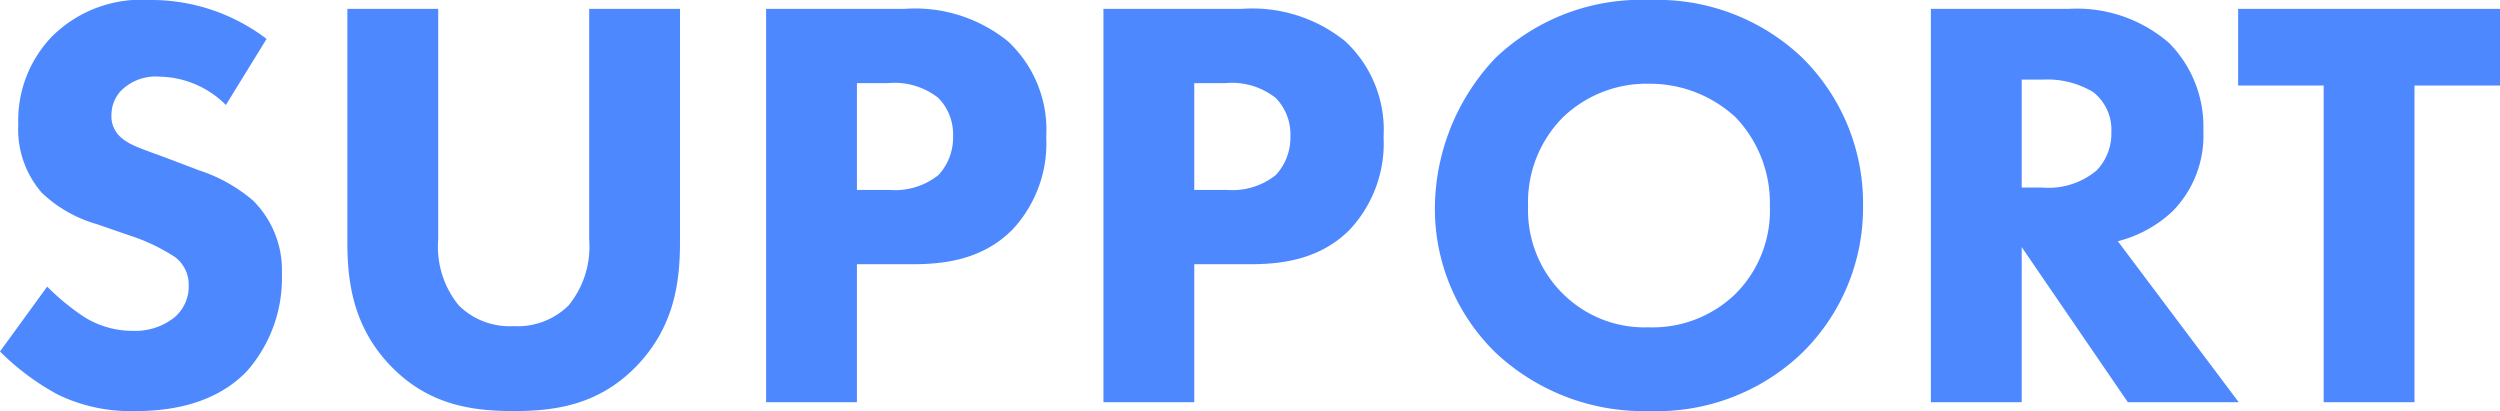 <svg xmlns="http://www.w3.org/2000/svg" width="169.56" height="27.88" viewBox="0 0 169.56 27.88">
  <path id="パス_5888" data-name="パス 5888" d="M-66.18-24.64a12.9,12.9,0,0,0-7.92-2.64,8.591,8.591,0,0,0-6.6,2.44,8.2,8.2,0,0,0-2.32,6,6.56,6.56,0,0,0,1.6,4.64,8.981,8.981,0,0,0,3.72,2.12l2.2.76a13.03,13.03,0,0,1,3.12,1.48,2.353,2.353,0,0,1,.92,1.92,2.761,2.761,0,0,1-.96,2.16,4.26,4.26,0,0,1-2.8.92,6.2,6.2,0,0,1-3.36-.96,16.336,16.336,0,0,1-2.48-2.04l-3.2,4.4A16.969,16.969,0,0,0-80.34-.52,11.305,11.305,0,0,0-75.06.6c1.76,0,5.2-.24,7.56-2.72a9.562,9.562,0,0,0,2.36-6.6,6.654,6.654,0,0,0-1.96-4.96,10.7,10.7,0,0,0-3.64-2.04l-2-.76c-1.8-.68-2.72-.92-3.36-1.52a1.871,1.871,0,0,1-.6-1.48,2.386,2.386,0,0,1,.68-1.68,3.336,3.336,0,0,1,2.6-.92,6.5,6.5,0,0,1,4.48,1.92Zm28.04-2.04H-44.3v15.64a6.294,6.294,0,0,1-1.4,4.48,4.92,4.92,0,0,1-3.72,1.4,4.92,4.92,0,0,1-3.72-1.4,6.294,6.294,0,0,1-1.4-4.48V-26.68H-60.7v15.8c0,2.56.32,5.72,2.96,8.44C-55.18.2-52.22.6-49.42.6s5.76-.4,8.32-3.04c2.64-2.72,2.96-5.88,2.96-8.44Zm5.84,0V0h6.16V-9.36h3.76c1.88,0,4.68-.2,6.8-2.36A8.578,8.578,0,0,0-13.3-18a8.205,8.205,0,0,0-2.6-6.48,10.017,10.017,0,0,0-7-2.2Zm6.16,5.04h2.08a4.807,4.807,0,0,1,3.44,1,3.52,3.52,0,0,1,1,2.6,3.715,3.715,0,0,1-1,2.64,4.717,4.717,0,0,1-3.32,1h-2.2Zm16.72-5.04V0h6.16V-9.36H.5c1.88,0,4.68-.2,6.8-2.36A8.578,8.578,0,0,0,9.58-18a8.205,8.205,0,0,0-2.6-6.48,10.017,10.017,0,0,0-7-2.2Zm6.16,5.04h2.08a4.807,4.807,0,0,1,3.44,1,3.52,3.52,0,0,1,1,2.6,3.715,3.715,0,0,1-1,2.64,4.717,4.717,0,0,1-3.32,1h-2.2Zm30.88-5.64a14.312,14.312,0,0,0-10.44,3.92,14.9,14.9,0,0,0-4.12,10.12,13.624,13.624,0,0,0,4.16,9.92A14.683,14.683,0,0,0,27.62.6,14.246,14.246,0,0,0,37.94-3.32a13.794,13.794,0,0,0,4.16-10A13.881,13.881,0,0,0,37.94-23.4,14.255,14.255,0,0,0,27.62-27.28Zm-.04,5.68a8.557,8.557,0,0,1,5.88,2.28,8.409,8.409,0,0,1,2.32,6,7.99,7.99,0,0,1-2.32,5.96,8.078,8.078,0,0,1-5.92,2.28,7.847,7.847,0,0,1-5.72-2.2,7.96,7.96,0,0,1-2.44-6,8.173,8.173,0,0,1,2.36-6.04A8.188,8.188,0,0,1,27.58-21.6ZM46.7-26.68V0h6.16V-10.52L60.06,0h7.52l-8.2-10.92a8.4,8.4,0,0,0,3.72-2.04,7.3,7.3,0,0,0,2.08-5.44,8.044,8.044,0,0,0-2.32-5.96,9.544,9.544,0,0,0-6.8-2.32Zm6.16,4.8H54.3a6.019,6.019,0,0,1,3.4.84,3.237,3.237,0,0,1,1.24,2.72,3.591,3.591,0,0,1-1,2.6,5.066,5.066,0,0,1-3.68,1.16h-1.4Zm32.44.4v-5.2H67.54v5.2h5.8V0H79.5V-21.48Z" transform="translate(84.26 27.28)" fill="#4d88ff"/>
</svg>
